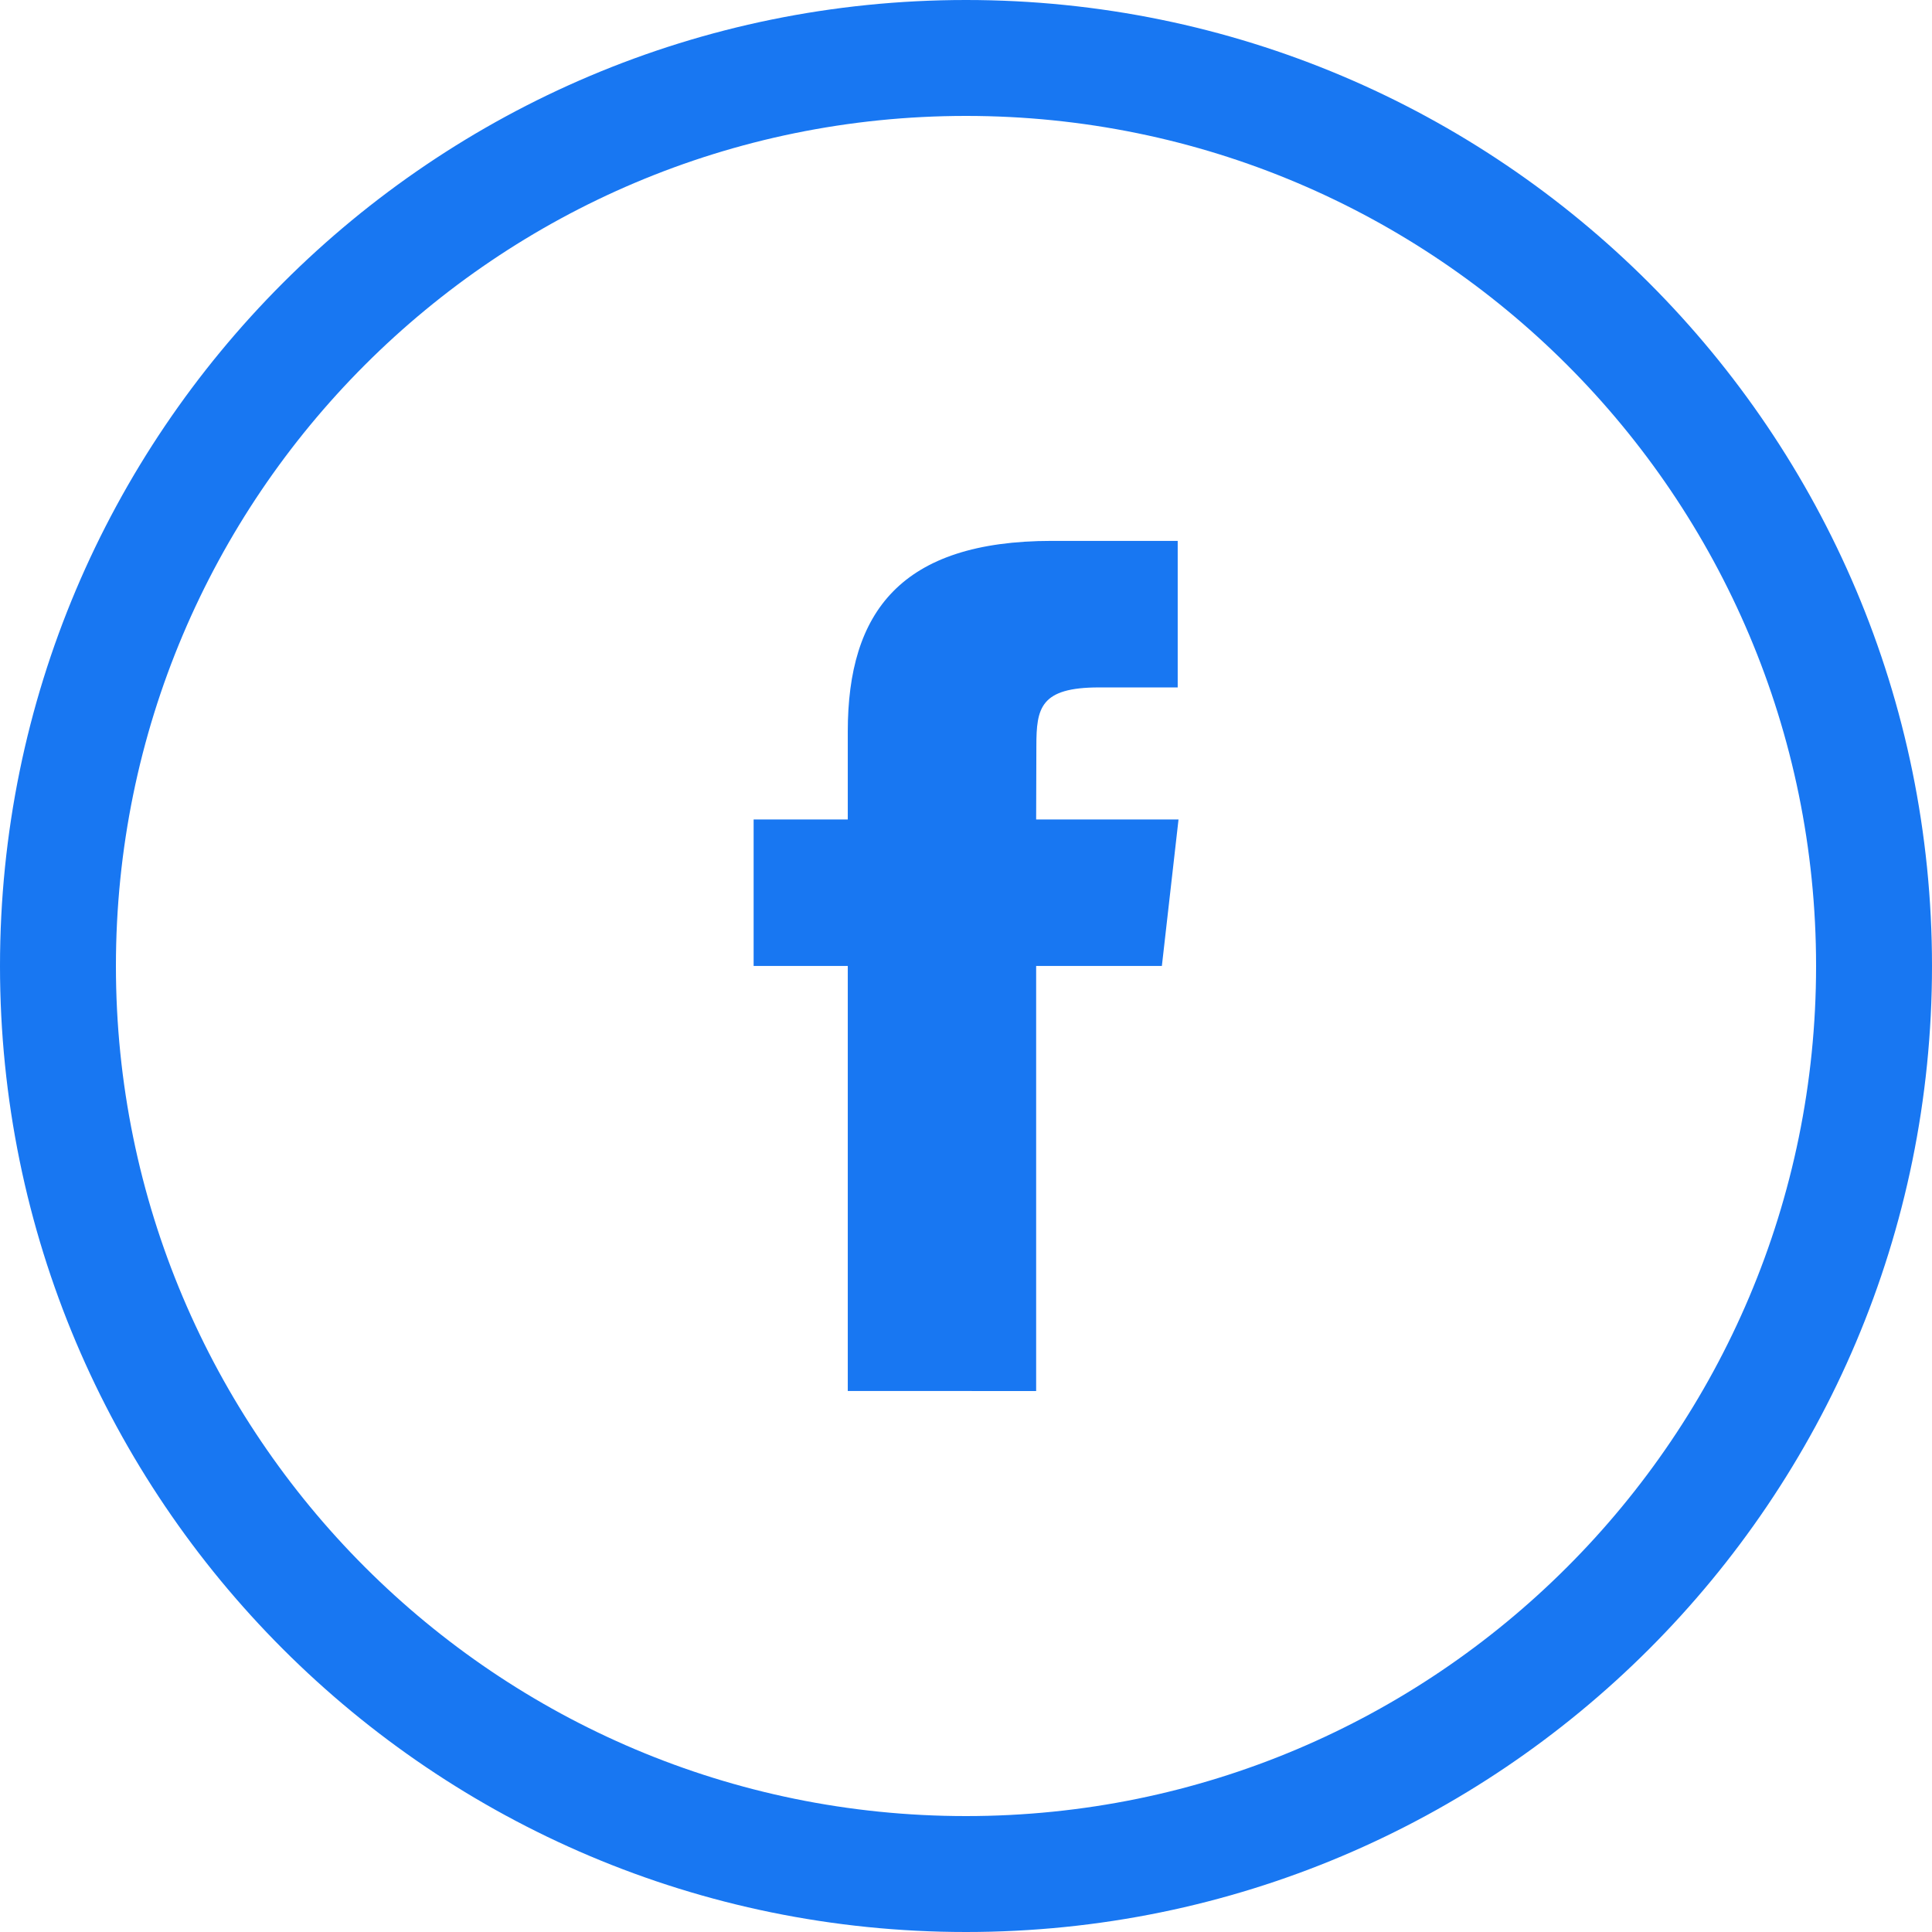 <svg fill="none" height="26" viewBox="0 0 26 26" width="26" xmlns="http://www.w3.org/2000/svg"><path clip-rule="evenodd" d="m13 26c7.18 0 13-5.82 13-13s-5.82-13-13-13-13 5.82-13 13 5.82 13 13 13zm0-1.56c6.318 0 11.44-5.122 11.44-11.44 0-6.318-5.122-11.44-11.44-11.44-6.318 0-11.44 5.122-11.44 11.44 0 6.318 5.122 11.44 11.44 11.44zm.944-5.72v-5.721h1.692l.224-1.971h-1.916l.003-.987c0-.514.052-.79.844-.79h1.058v-1.972h-1.692c-2.033 0-2.748.956-2.748 2.565v1.184h-1.267v1.971h1.267v5.72z" fill="#1877f2" fill-rule="evenodd"/></svg>